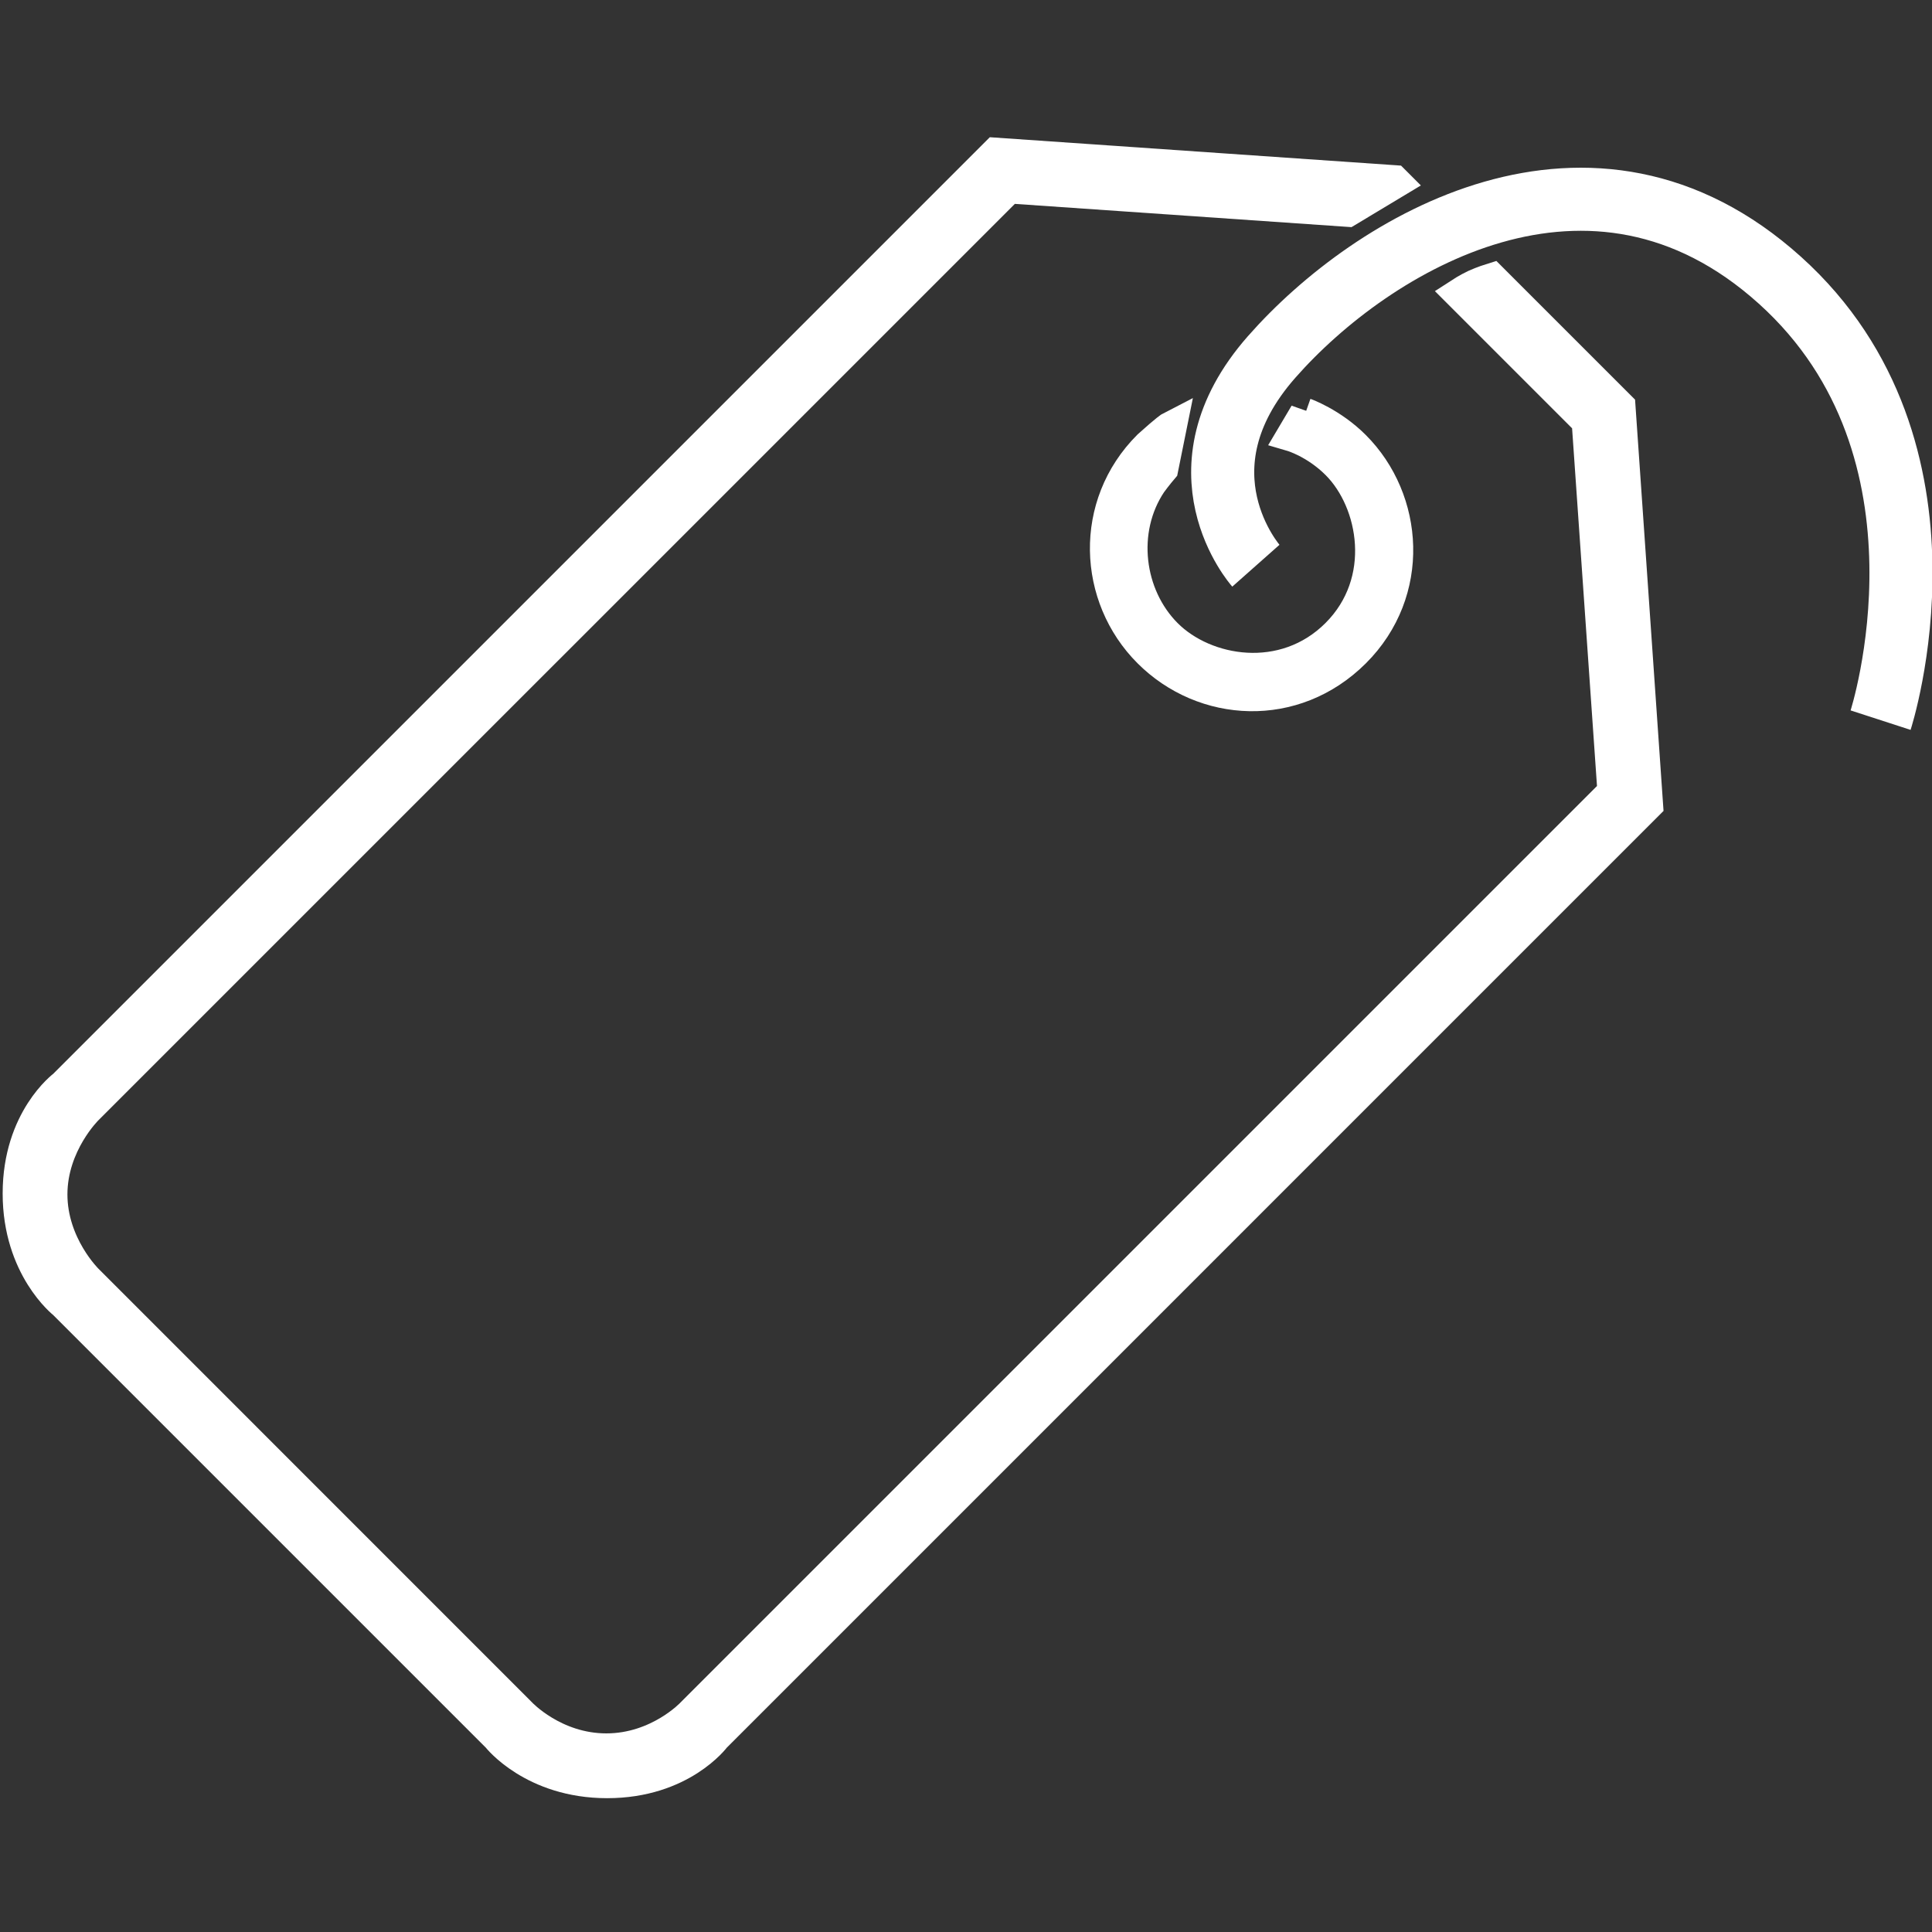 <?xml version="1.0" encoding="UTF-8" standalone="no"?>
<!-- Created with Inkscape (http://www.inkscape.org/) -->

<svg
   width="200mm"
   height="200mm"
   viewBox="0 0 200 200"
   version="1.1"
   id="svg1"
   xml:space="preserve"
   inkscape:version="1.4 (86a8ad7, 2024-10-11)"
   sodipodi:docname="services ecommerce.svg"
   xmlns:inkscape="http://www.inkscape.org/namespaces/inkscape"
   xmlns:sodipodi="http://sodipodi.sourceforge.net/DTD/sodipodi-0.dtd"
   xmlns="http://www.w3.org/2000/svg"
   xmlns:svg="http://www.w3.org/2000/svg"><rect x="0" y="0" width="200" height="200" fill="#333333" stroke="none"/><sodipodi:namedview
     id="namedview1"
     pagecolor="#505050"
     bordercolor="#ffffff"
     borderopacity="1"
     inkscape:showpageshadow="0"
     inkscape:pageopacity="0"
     inkscape:pagecheckerboard="1"
     inkscape:deskcolor="#505050"
     inkscape:document-units="mm"
     inkscape:zoom="0.42867373"
     inkscape:cx="-88.645508"
     inkscape:cy="124.80354"
     inkscape:window-width="3840"
     inkscape:window-height="2050"
     inkscape:window-x="-12"
     inkscape:window-y="1948"
     inkscape:window-maximized="1"
     inkscape:current-layer="svg1" /><defs
     id="defs1" /><g
     id="g7"
     transform="matrix(0.698,0.698,-0.698,0.698,100.404,-39.687)"
     style="stroke-width:6.615;stroke-dasharray:none"><path
       style="font-variation-settings:'wght' 700;display:inline;fill:none;stroke:#ffffff;stroke-width:6.615;stroke-dasharray:none;stroke-opacity:1"
       d="m 143.951,57.84 c 0,0 -8.837,-9.969 1.649,-21.889 10.554,-11.997 33.557,-25.843 53.309,-8.046 19.752,17.797 10.555,46.131 10.555,46.131"
       id="path4"
       transform="rotate(-45,107.306,116.717)" /><path
       style="font-variation-settings:'wght' 700;display:none;fill:#ffffff;fill-opacity:1;stroke:#ffffff;stroke-width:3.307;stroke-linecap:butt;stroke-dasharray:none;stroke-opacity:1;paint-order:stroke fill markers"
       d="M 138.345,37.88 V 176.141 c 0,0 0.884,5.835 -4.638,11.358 -5.522,5.522 -11.517,4.77 -11.517,4.77 l -64.3,1.2e-4 c 0,0 -5.993,0.741 -11.517,-4.784 -5.525,-5.525 -4.638,-11.371 -4.638,-11.371 V 37.88 L 73.3,10.393 h 4.408 L 76.623,13.881 h -2.019 l -29.378,25.58 -0.003,136.651 c 0,0 -0.067,5.227 3.687,8.982 3.755,3.755 8.979,3.69 8.979,3.69 l 64.3,0.006 c 0,0 5.114,0.179 8.986,-3.693 3.872,-3.872 3.694,-8.985 3.694,-8.985 V 39.462 L 105.463,13.881 H 82.199 l 1.277,-3.488 h 23.293 z"
       id="path6"
       sodipodi:nodetypes="cczcczcccccccczcczccccccc" /><path
       style="font-variation-settings:'wght' 700;fill:#ffffff;fill-opacity:1;stroke:#ffffff;stroke-width:3.307;stroke-linecap:butt;stroke-dasharray:none;stroke-opacity:1;paint-order:stroke fill markers"
       d="M 138.345,37.88 V 176.141 c 0,0 0.884,5.835 -4.638,11.358 -5.522,5.522 -11.517,4.77 -11.517,4.77 l -64.3,1.2e-4 c 0,0 -5.993,0.741 -11.517,-4.784 -5.525,-5.525 -4.638,-11.371 -4.638,-11.371 V 37.88 L 73.3,10.393 l 0.206,3e-6 -1.414,5.676 -26.865,23.393 -0.003,136.651 c 0,0 -0.067,5.227 3.687,8.982 3.755,3.755 8.979,3.69 8.979,3.69 l 64.3,0.006 c 0,0 5.114,0.179 8.986,-3.693 3.872,-3.872 3.694,-8.985 3.694,-8.985 l 0,-136.651 -29.407,-25.58 -18.924,3e-6 c 0,0 0.201,-0.951 0.489,-1.744 0.288,-0.793 0.789,-1.744 0.789,-1.744 l 18.953,-3e-6 z"
       id="path6-1"
       sodipodi:nodetypes="cczcczccccccczcczcccczccc" /><path
       style="font-variation-settings:'wght' 700;display:none;fill:#ffffff;fill-opacity:1;stroke:#ffffff;stroke-width:3.307;stroke-linecap:butt;stroke-dasharray:none;stroke-opacity:1;paint-order:stroke fill markers"
       d="m 80.504,36.317 0.951,2.67 c 0,0 3.305,-3.361 8.585,-3.361 5.962,0 12.61,4.826 12.61,12.629 -2.3e-4,7.803 -6.873,12.634 -12.609,12.627 C 84.304,60.876 77.45,56.342 77.45,48.256 c 0,-2.767 0.716,-4.318 0.716,-4.318 L 76.579,41.044 c 0,0 -1.868,2.446 -1.848,7.212 0.036,8.776 7.141,15.274 15.31,15.274 8.168,0 15.273,-6.317 15.286,-15.273 0.013,-8.956 -7.351,-15.275 -15.287,-15.275 -5.781,-5e-6 -9.536,3.337 -9.536,3.337 z"
       id="path7"
       sodipodi:nodetypes="ccszzsccszzsc" /><path
       style="font-variation-settings:'wght' 700;fill:#ffffff;fill-opacity:1;stroke:#ffffff;stroke-width:3.307;stroke-linecap:butt;stroke-linejoin:miter;stroke-dasharray:none;stroke-opacity:1;paint-order:stroke fill markers"
       d="m 83.969,34.246 0.667,2.611 c 0,0 2.251,-1.23 5.404,-1.23 5.621,0 12.61,4.826 12.61,12.629 -2.3e-4,7.803 -6.873,12.634 -12.609,12.627 -5.736,-0.007 -11.185,-4.237 -12.344,-10.047 -0.158,-1.015 -0.232,-1.94 -0.232,-1.94 l -2.465,-3.713 c 0,0 -0.129,0.398 -0.268,3.073 0,8.776 7.141,15.274 15.31,15.274 8.168,0 15.273,-6.317 15.286,-15.273 0.013,-8.956 -7.351,-15.275 -15.287,-15.275 -3.422,-6e-6 -6.071,1.266 -6.071,1.266 z"
       id="path7-2"
       sodipodi:nodetypes="ccszzcccczzsc" /></g></svg>
